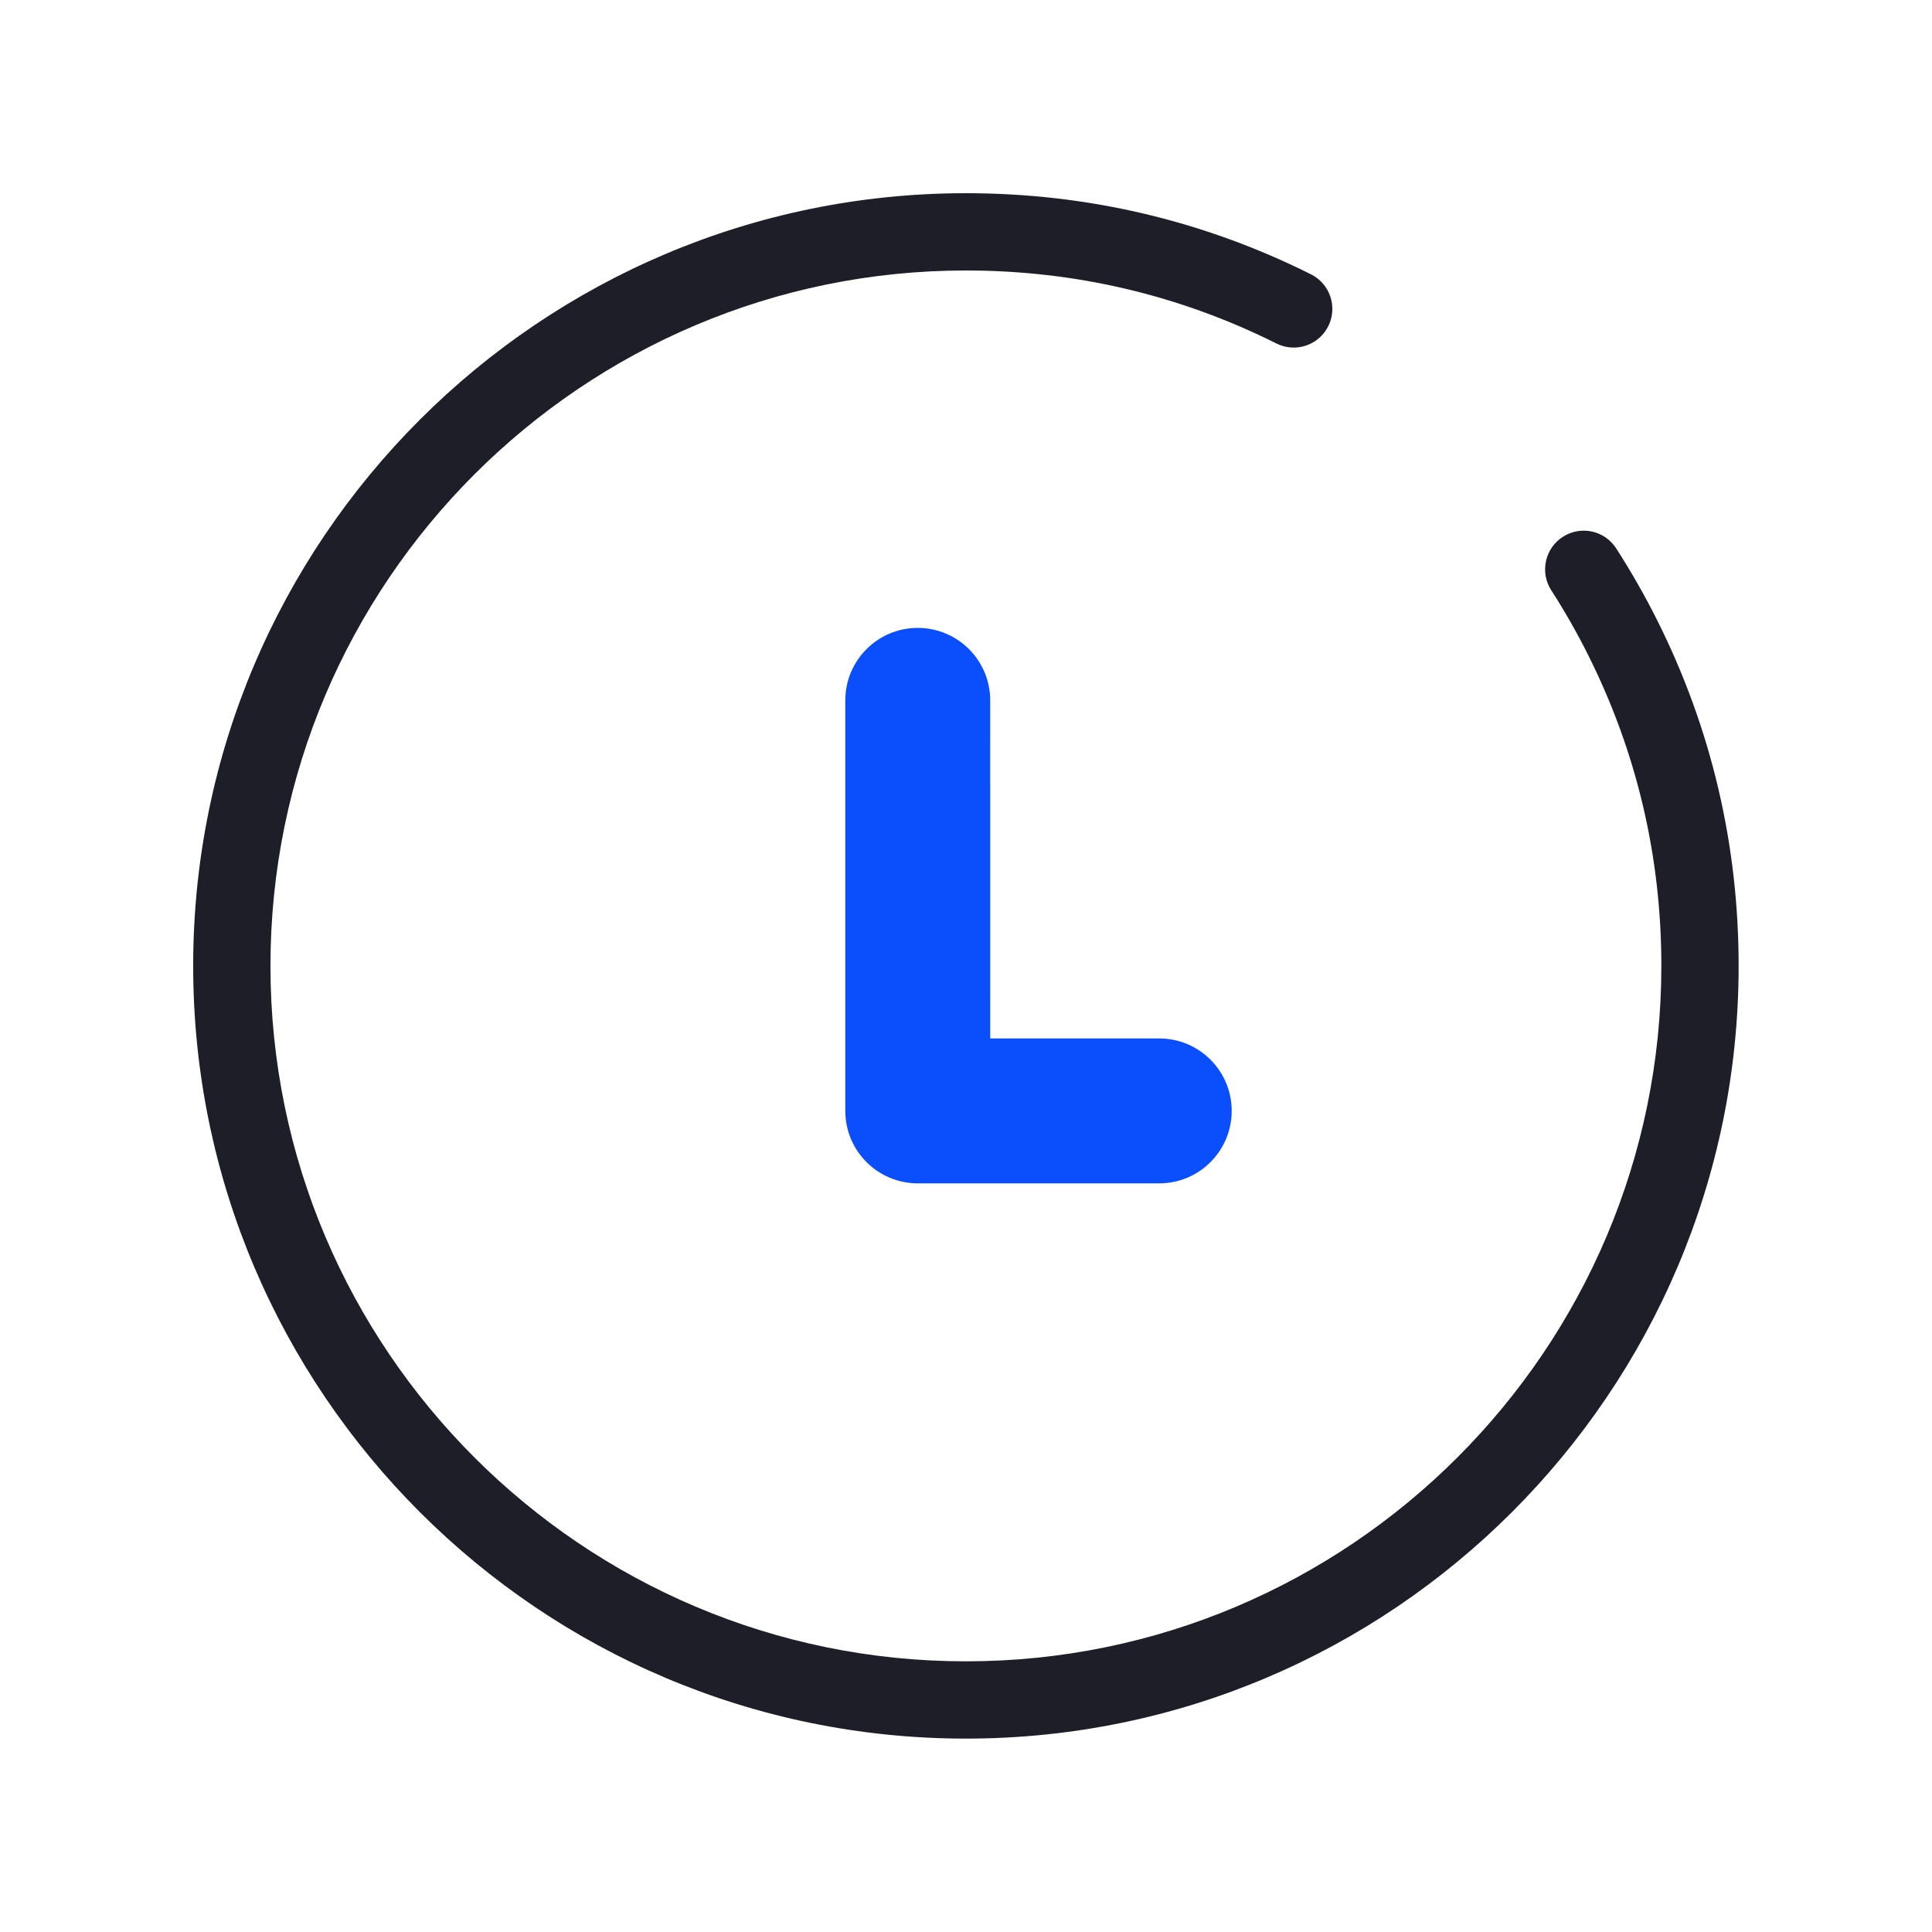 <?xml version="1.0" encoding="UTF-8"?>
<svg width="80px" height="80px" viewBox="0 0 80 80" version="1.1" xmlns="http://www.w3.org/2000/svg" xmlns:xlink="http://www.w3.org/1999/xlink">
    <!-- Generator: Sketch 62 (91390) - https://sketch.com -->
    <title>A7DFD1EA-A50F-4399-B06B-4ED82BE2E7DA</title>
    <desc>Created with Sketch.</desc>
    <g id="控件" stroke="none" stroke-width="1" fill="none" fill-rule="evenodd">
        <g id="icon_savetime_index">
            <g>
                <circle id="Oval-Copy-2" fill="#1E1E28" opacity="0" cx="40" cy="40" r="40"></circle>
                <g id="Page-1" transform="translate(8, 8)">
                    <path d="M31.996,63.992 C14.353,63.992 -0.001,49.639 -0.001,31.995 C-0.001,14.354 14.353,0 31.996,0 C37.019,0 41.827,1.13 46.286,3.36 C47.076,3.755 47.396,4.717 47.001,5.507 C46.606,6.298 45.646,6.619 44.854,6.223 C40.844,4.218 36.518,3.2 31.996,3.2 C16.118,3.2 3.199,16.119 3.199,31.995 C3.199,47.874 16.118,60.792 31.996,60.792 C47.875,60.792 60.793,47.874 60.793,31.995 C60.793,27.471 59.774,23.141 57.764,19.128 C57.305,18.208 56.79,17.304 56.233,16.44 C55.756,15.696 55.971,14.707 56.713,14.229 C57.459,13.749 58.447,13.965 58.924,14.709 C59.542,15.669 60.115,16.674 60.627,17.696 C62.86,22.159 63.993,26.968 63.993,31.995 C63.993,49.639 49.639,63.992 31.996,63.992" id="Fill-3" fill="#1E1E28"></path>
                    <path d="M26.502,21.5 C28.159,21.5 29.502,22.843 29.502,24.5 L29.502,31.499 L43.502,31.5 C45.159,31.5 46.502,32.843 46.502,34.5 C46.502,36.157 45.159,37.5 43.502,37.5 L26.532,37.5 C26.522,37.5 26.512,37.5 26.502,37.5 C24.846,37.5 23.502,36.157 23.502,34.5 L23.502,24.5 C23.502,22.843 24.846,21.5 26.502,21.5 Z" id="形状结合" fill="#0B4FFC" transform="translate(35.002, 29.5) scale(-1, 1) rotate(-90) translate(-35.002, -29.5) "></path>
                </g>
            </g>
        </g>
    </g>
</svg>
